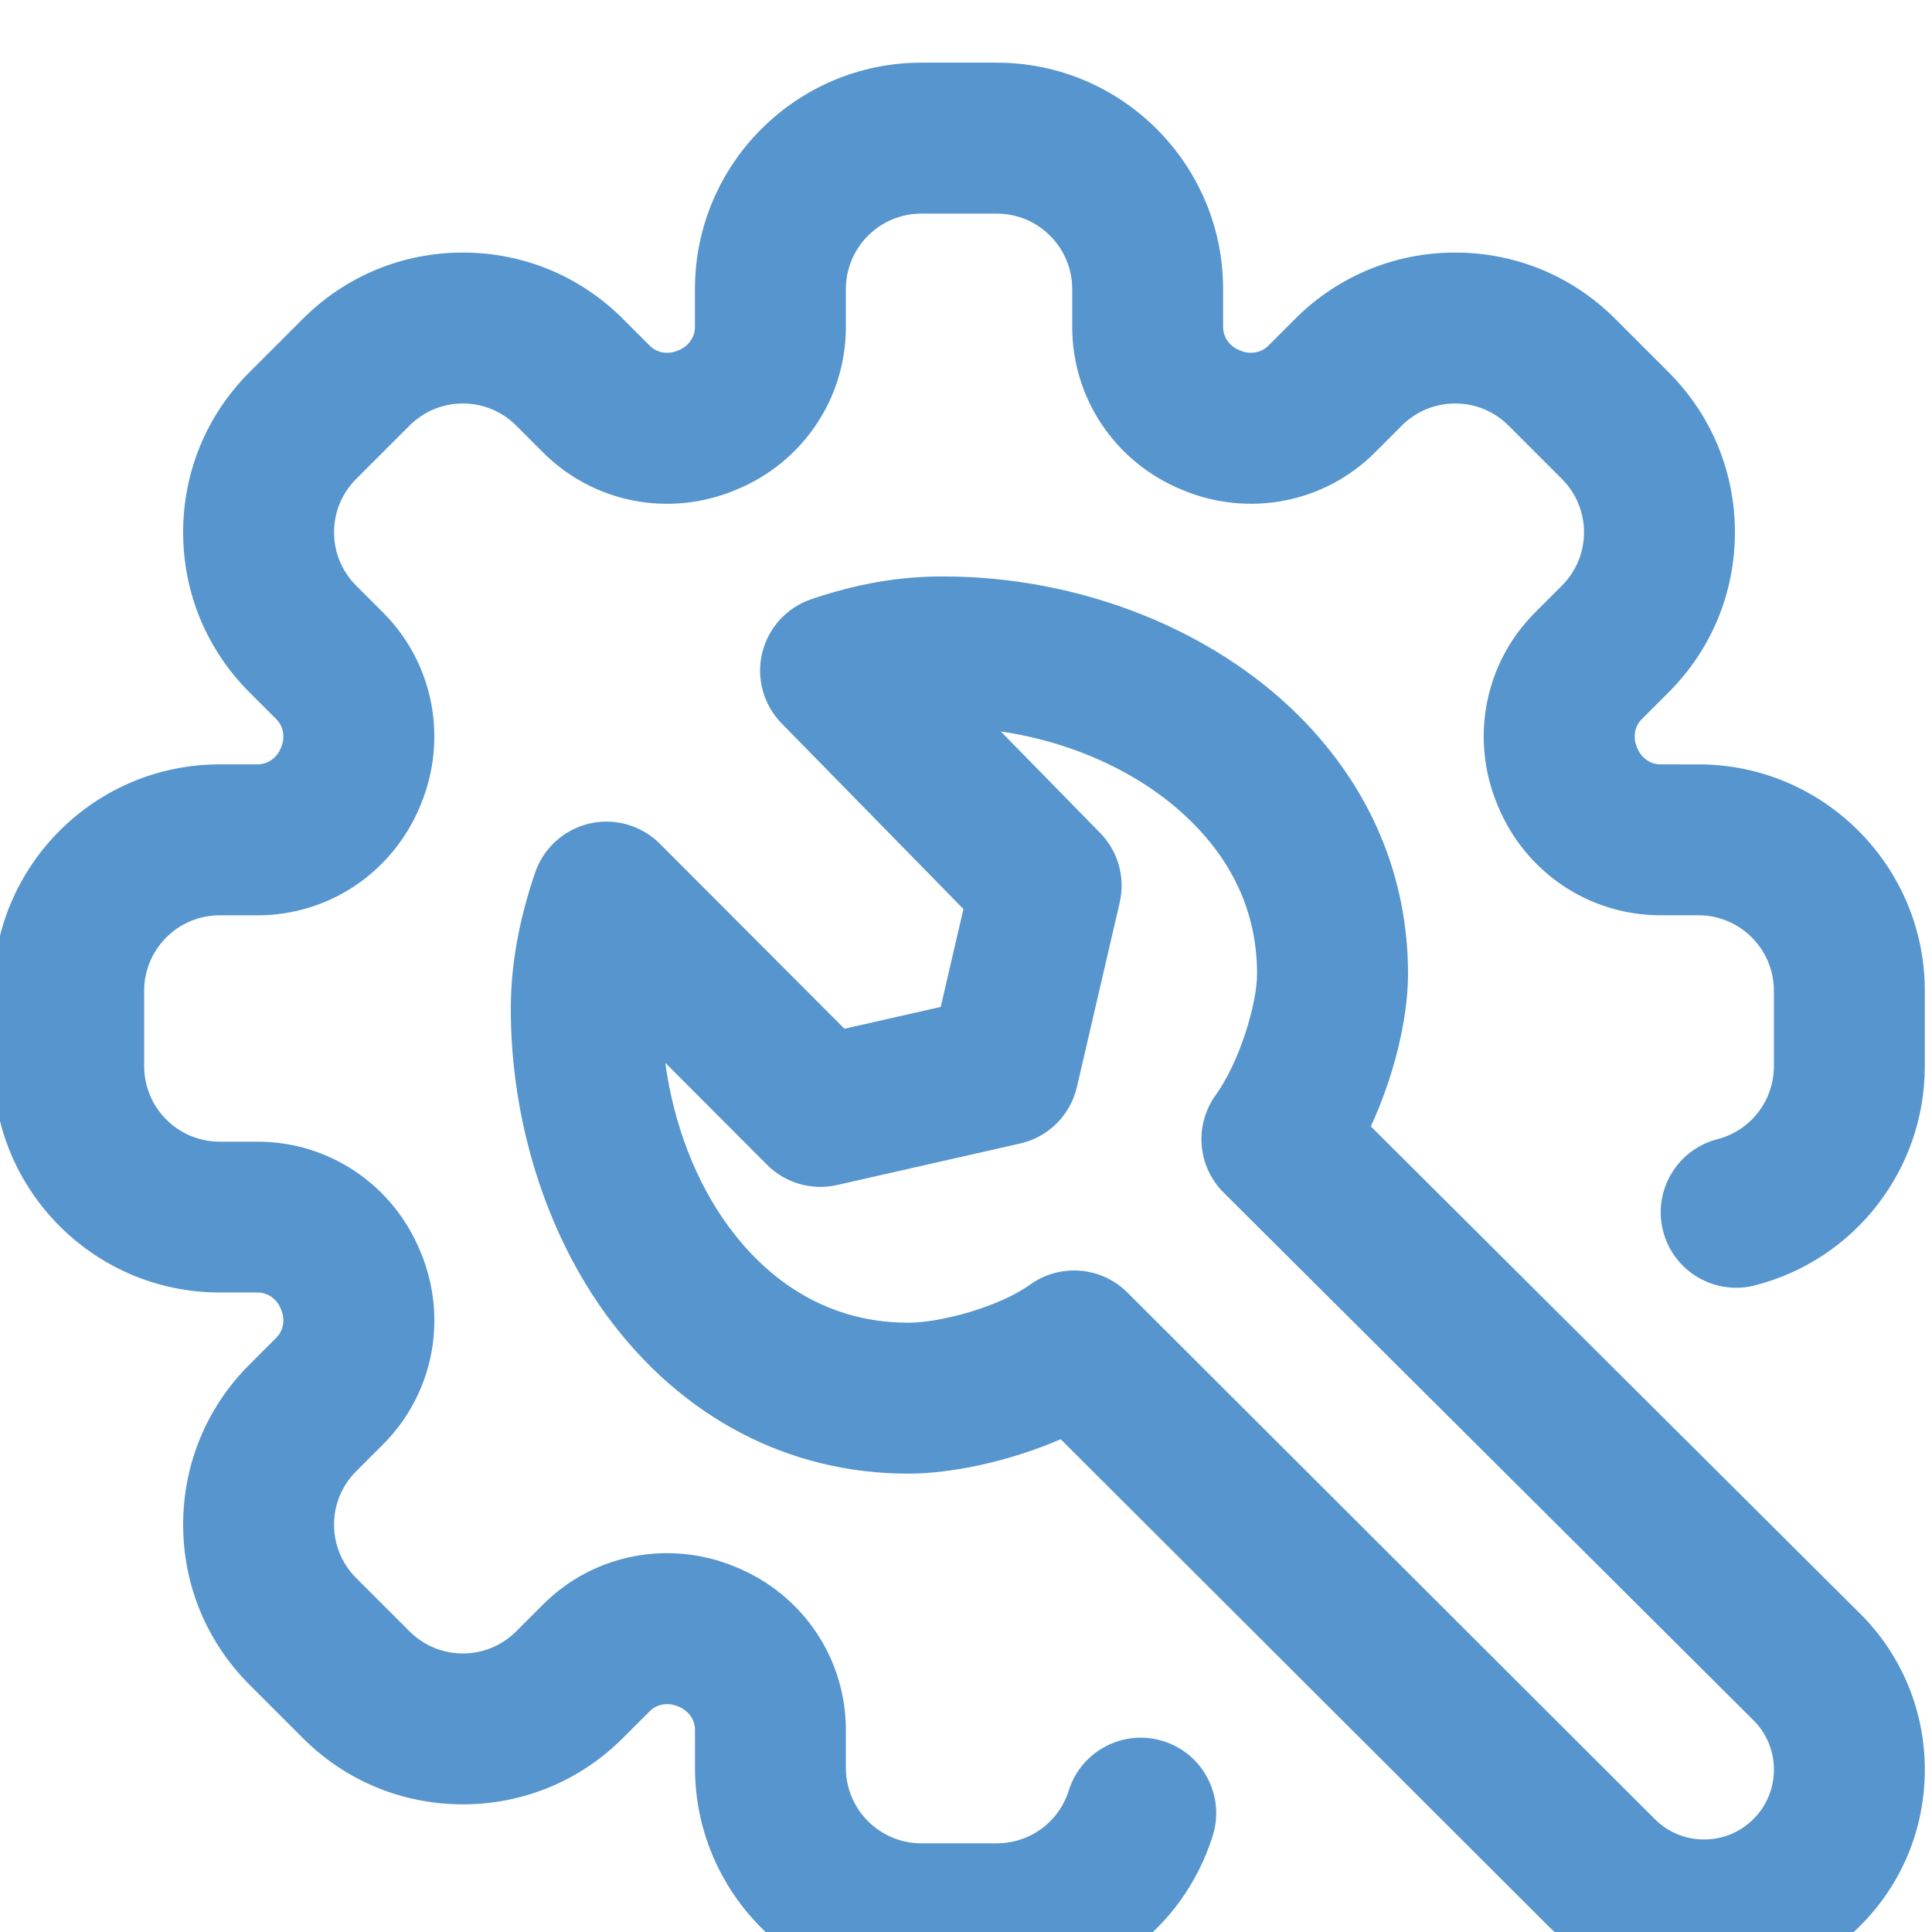 <?xml version="1.0" encoding="UTF-8" standalone="no"?>
<!-- Created with Inkscape (http://www.inkscape.org/) -->

<svg
   version="1.1"
   id="svg132"
   width="60"
   height="60"
   viewBox="0 0 60 60"
   sodipodi:docname="unoenergy - prodotti - fotovoltaico 2024.pdf"
   xmlns:inkscape="http://www.inkscape.org/namespaces/inkscape"
   xmlns:sodipodi="http://sodipodi.sourceforge.net/DTD/sodipodi-0.dtd"
   xmlns="http://www.w3.org/2000/svg"
   xmlns:svg="http://www.w3.org/2000/svg">
  <defs
     id="defs136" />
  <sodipodi:namedview
     id="namedview134"
     pagecolor="#ffffff"
     bordercolor="#000000"
     borderopacity="0.25"
     inkscape:showpageshadow="2"
     inkscape:pageopacity="0.0"
     inkscape:pagecheckerboard="0"
     inkscape:deskcolor="#d1d1d1"
     showgrid="false" />
  <g
     id="g140"
     inkscape:groupmode="layer"
     inkscape:label="Page 1"
     transform="matrix(1.333,0,0,-1.333,-833.336,7794.599)">
    <path
       d="m 648.381,5800.95 h -1.758 c -2.908,0 -5.273,2.366 -5.273,5.274 v 0.885 c 0,0.233 -0.147,0.444 -0.374,0.538 l -0.033,0.013 c -0.228,0.095 -0.482,0.049 -0.646,-0.115 l -0.626,-0.626 c -0.996,-0.996 -2.32,-1.545 -3.729,-1.545 -1.409,0 -2.733,0.548 -3.729,1.545 l -1.243,1.243 c -0.996,0.996 -1.545,2.32 -1.545,3.729 0,1.409 0.548,2.733 1.545,3.729 l 0.626,0.626 c 0.165,0.164 0.21,0.418 0.115,0.646 l -0.013,0.033 c -0.093,0.227 -0.305,0.374 -0.538,0.374 h -0.885 c -2.908,0 -5.274,2.365 -5.274,5.273 v 1.758 c 0,2.908 2.366,5.273 5.274,5.273 h 0.885 c 0.233,0 0.444,0.147 0.538,0.374 l 0.013,0.032 c 0.095,0.228 0.049,0.482 -0.115,0.646 l -0.626,0.626 c -0.996,0.996 -1.545,2.32 -1.545,3.729 0,1.409 0.548,2.733 1.545,3.729 l 1.243,1.243 c 0.996,0.996 2.32,1.545 3.729,1.545 1.409,0 2.733,-0.548 3.729,-1.545 l 0.626,-0.626 c 0.164,-0.165 0.418,-0.21 0.646,-0.115 l 0.032,0.013 c 0.227,0.094 0.374,0.305 0.374,0.538 v 0.885 c 0,2.908 2.366,5.274 5.274,5.274 h 1.758 c 2.908,0 5.273,-2.366 5.273,-5.274 v -0.885 c 0,-0.233 0.147,-0.444 0.374,-0.538 l 0.032,-0.013 c 0.228,-0.095 0.482,-0.049 0.646,0.115 l 0.626,0.626 c 0.996,0.996 2.32,1.545 3.729,1.545 1.409,0 2.733,-0.548 3.729,-1.545 l 1.243,-1.243 c 0.996,-0.996 1.545,-2.32 1.545,-3.729 0,-1.409 -0.548,-2.733 -1.545,-3.729 l -0.626,-0.626 c -0.165,-0.164 -0.21,-0.418 -0.115,-0.646 l 0.013,-0.032 c 0.094,-0.227 0.305,-0.374 0.538,-0.374 l 0.885,-2e-4 c 2.908,0 5.274,-2.366 5.274,-5.273 v -1.758 c 0,-2.408 -1.627,-4.508 -3.956,-5.107 -0.941,-0.242 -1.899,0.324 -2.141,1.264 -0.242,0.94 0.324,1.899 1.264,2.141 0.775,0.199 1.317,0.899 1.317,1.702 v 1.758 c 0,0.969 -0.789,1.758 -1.758,1.758 h -0.885 c -1.661,0 -3.148,1 -3.787,2.547 l -0.013,0.032 c -0.64,1.541 -0.296,3.3 0.878,4.474 l 0.626,0.626 c 0.332,0.332 0.515,0.773 0.515,1.243 0,0.47 -0.183,0.911 -0.515,1.243 l -1.243,1.243 c -0.332,0.332 -0.773,0.515 -1.243,0.515 -0.47,0 -0.911,-0.183 -1.243,-0.515 l -0.626,-0.626 c -1.175,-1.175 -2.934,-1.518 -4.481,-0.876 l -0.025,0.011 c -1.548,0.639 -2.547,2.126 -2.547,3.787 v 0.885 c 0,0.969 -0.789,1.758 -1.758,1.758 h -1.758 c -0.969,0 -1.758,-0.789 -1.758,-1.758 v -0.885 c 0,-1.661 -1,-3.148 -2.547,-3.787 l -0.026,-0.011 c -1.547,-0.643 -3.306,-0.299 -4.481,0.876 l -0.626,0.626 c -0.332,0.332 -0.773,0.515 -1.243,0.515 -0.469,0 -0.911,-0.183 -1.243,-0.515 l -1.243,-1.243 c -0.332,-0.332 -0.515,-0.773 -0.515,-1.243 0,-0.469 0.183,-0.911 0.515,-1.243 l 0.626,-0.626 c 1.175,-1.175 1.518,-2.934 0.876,-4.481 l -0.011,-0.026 c -0.639,-1.547 -2.126,-2.547 -3.787,-2.547 h -0.885 c -0.969,0 -1.758,-0.789 -1.758,-1.758 v -1.758 c 0,-0.969 0.789,-1.758 1.758,-1.758 h 0.885 c 1.661,0 3.148,-1 3.787,-2.547 l 0.011,-0.025 c 0.643,-1.547 0.299,-3.306 -0.876,-4.481 l -0.626,-0.626 c -0.332,-0.332 -0.515,-0.773 -0.515,-1.243 0,-0.47 0.182,-0.911 0.515,-1.243 l 1.243,-1.243 c 0.332,-0.332 0.773,-0.515 1.243,-0.515 0.469,0 0.911,0.183 1.243,0.515 l 0.626,0.626 c 1.175,1.175 2.934,1.518 4.481,0.876 l 0.026,-0.011 c 1.547,-0.639 2.547,-2.126 2.547,-3.787 v -0.885 c 0,-0.969 0.789,-1.758 1.758,-1.758 h 1.758 c 0.772,0 1.446,0.494 1.677,1.23 0.291,0.926 1.278,1.441 2.204,1.15 0.926,-0.291 1.441,-1.278 1.15,-2.204 -0.694,-2.208 -2.716,-3.692 -5.032,-3.692 z m 20.115,1.594 c 0.972,0.971 1.506,2.263 1.506,3.637 0,1.374 -0.535,2.665 -1.506,3.636 -8e-4,8e-4 -0.002,0 -0.002,0 l -11.398,11.351 c 0.526,1.146 0.864,2.473 0.866,3.54 0.004,2.275 -0.874,4.357 -2.538,6.021 -2.037,2.037 -5.134,3.252 -8.288,3.252 -0.006,0 -0.013,0 -0.02,0 -1.02,0 -1.991,-0.17 -3.054,-0.529 -0.573,-0.194 -1.006,-0.668 -1.147,-1.256 -0.141,-0.588 0.031,-1.207 0.454,-1.639 l 4.235,-4.324 -0.529,-2.281 -2.243,-0.508 -4.3,4.309 c -0.429,0.43 -1.05,0.608 -1.642,0.471 -0.592,-0.138 -1.071,-0.572 -1.266,-1.147 -0.378,-1.114 -0.563,-2.145 -0.565,-3.153 -0.004,-2.619 0.818,-5.239 2.255,-7.188 1.739,-2.359 4.225,-3.657 7.003,-3.657 0.005,0 0.01,0 0.015,0 0.97,0 2.327,0.275 3.538,0.802 l 11.355,-11.336 c 0.971,-0.971 2.263,-1.506 3.636,-1.506 1.374,0 2.665,0.535 3.636,1.506 z m -19.339,14.938 c -0.728,-0.521 -2.077,-0.886 -2.833,-0.887 -2.099,-9e-4 -3.432,1.21 -4.182,2.228 -0.774,1.049 -1.291,2.398 -1.484,3.827 l 2.37,-2.375 c 0.427,-0.428 1.044,-0.606 1.633,-0.472 l 4.264,0.967 c 0.657,0.149 1.171,0.66 1.323,1.317 l 0.996,4.293 c 0.136,0.585 -0.036,1.198 -0.456,1.627 l -2.314,2.363 c 1.744,-0.258 3.351,-1.012 4.463,-2.123 1.003,-1.003 1.51,-2.19 1.508,-3.529 -10e-4,-0.703 -0.413,-2.057 -0.962,-2.817 -0.507,-0.7 -0.429,-1.666 0.184,-2.276 l 12.344,-12.293 c 0.307,-0.307 0.476,-0.715 0.476,-1.15 0,-0.434 -0.169,-0.843 -0.476,-1.15 -0.307,-0.307 -0.716,-0.477 -1.151,-0.477 -0.435,0 -0.843,0.169 -1.151,0.478 l -12.285,12.265 c -0.34,0.34 -0.79,0.514 -1.242,0.514 -0.357,0 -0.715,-0.108 -1.023,-0.329"
       style="fill:#5695cd;fill-opacity:1;fill-rule:nonzero;stroke:none"
       id="path1180" />
  </g>
</svg>
